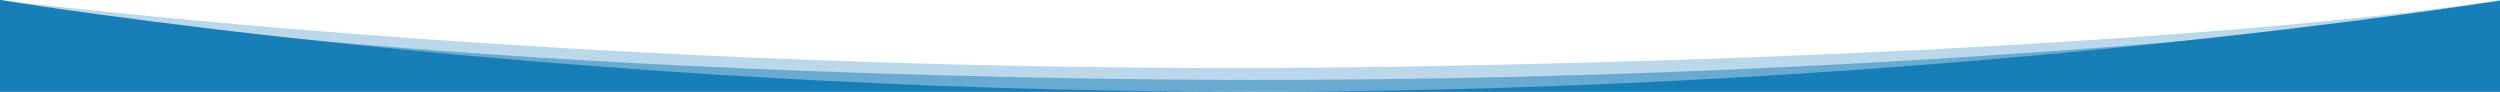 <svg width="100%" height="47px" viewBox="0 0 1280 140" preserveAspectRatio="none" xmlns="http://www.w3.org/2000/svg"><g fill="#187eb7"><path d="M725.29 101.2C325.22 122.48 0 0 0 0v140h1280V0s-154.64 79.92-554.71 101.2z" fill-opacity=".3"/><path d="M556.45 119.74C953.41 140 1280 14 1280 14v126H0V0s159.5 99.48 556.45 119.74z" fill-opacity=".5"/><path d="M640 140c353.46 0 640-140 640-139v140H0V0s286.54 140 640 140z"/></g></svg>